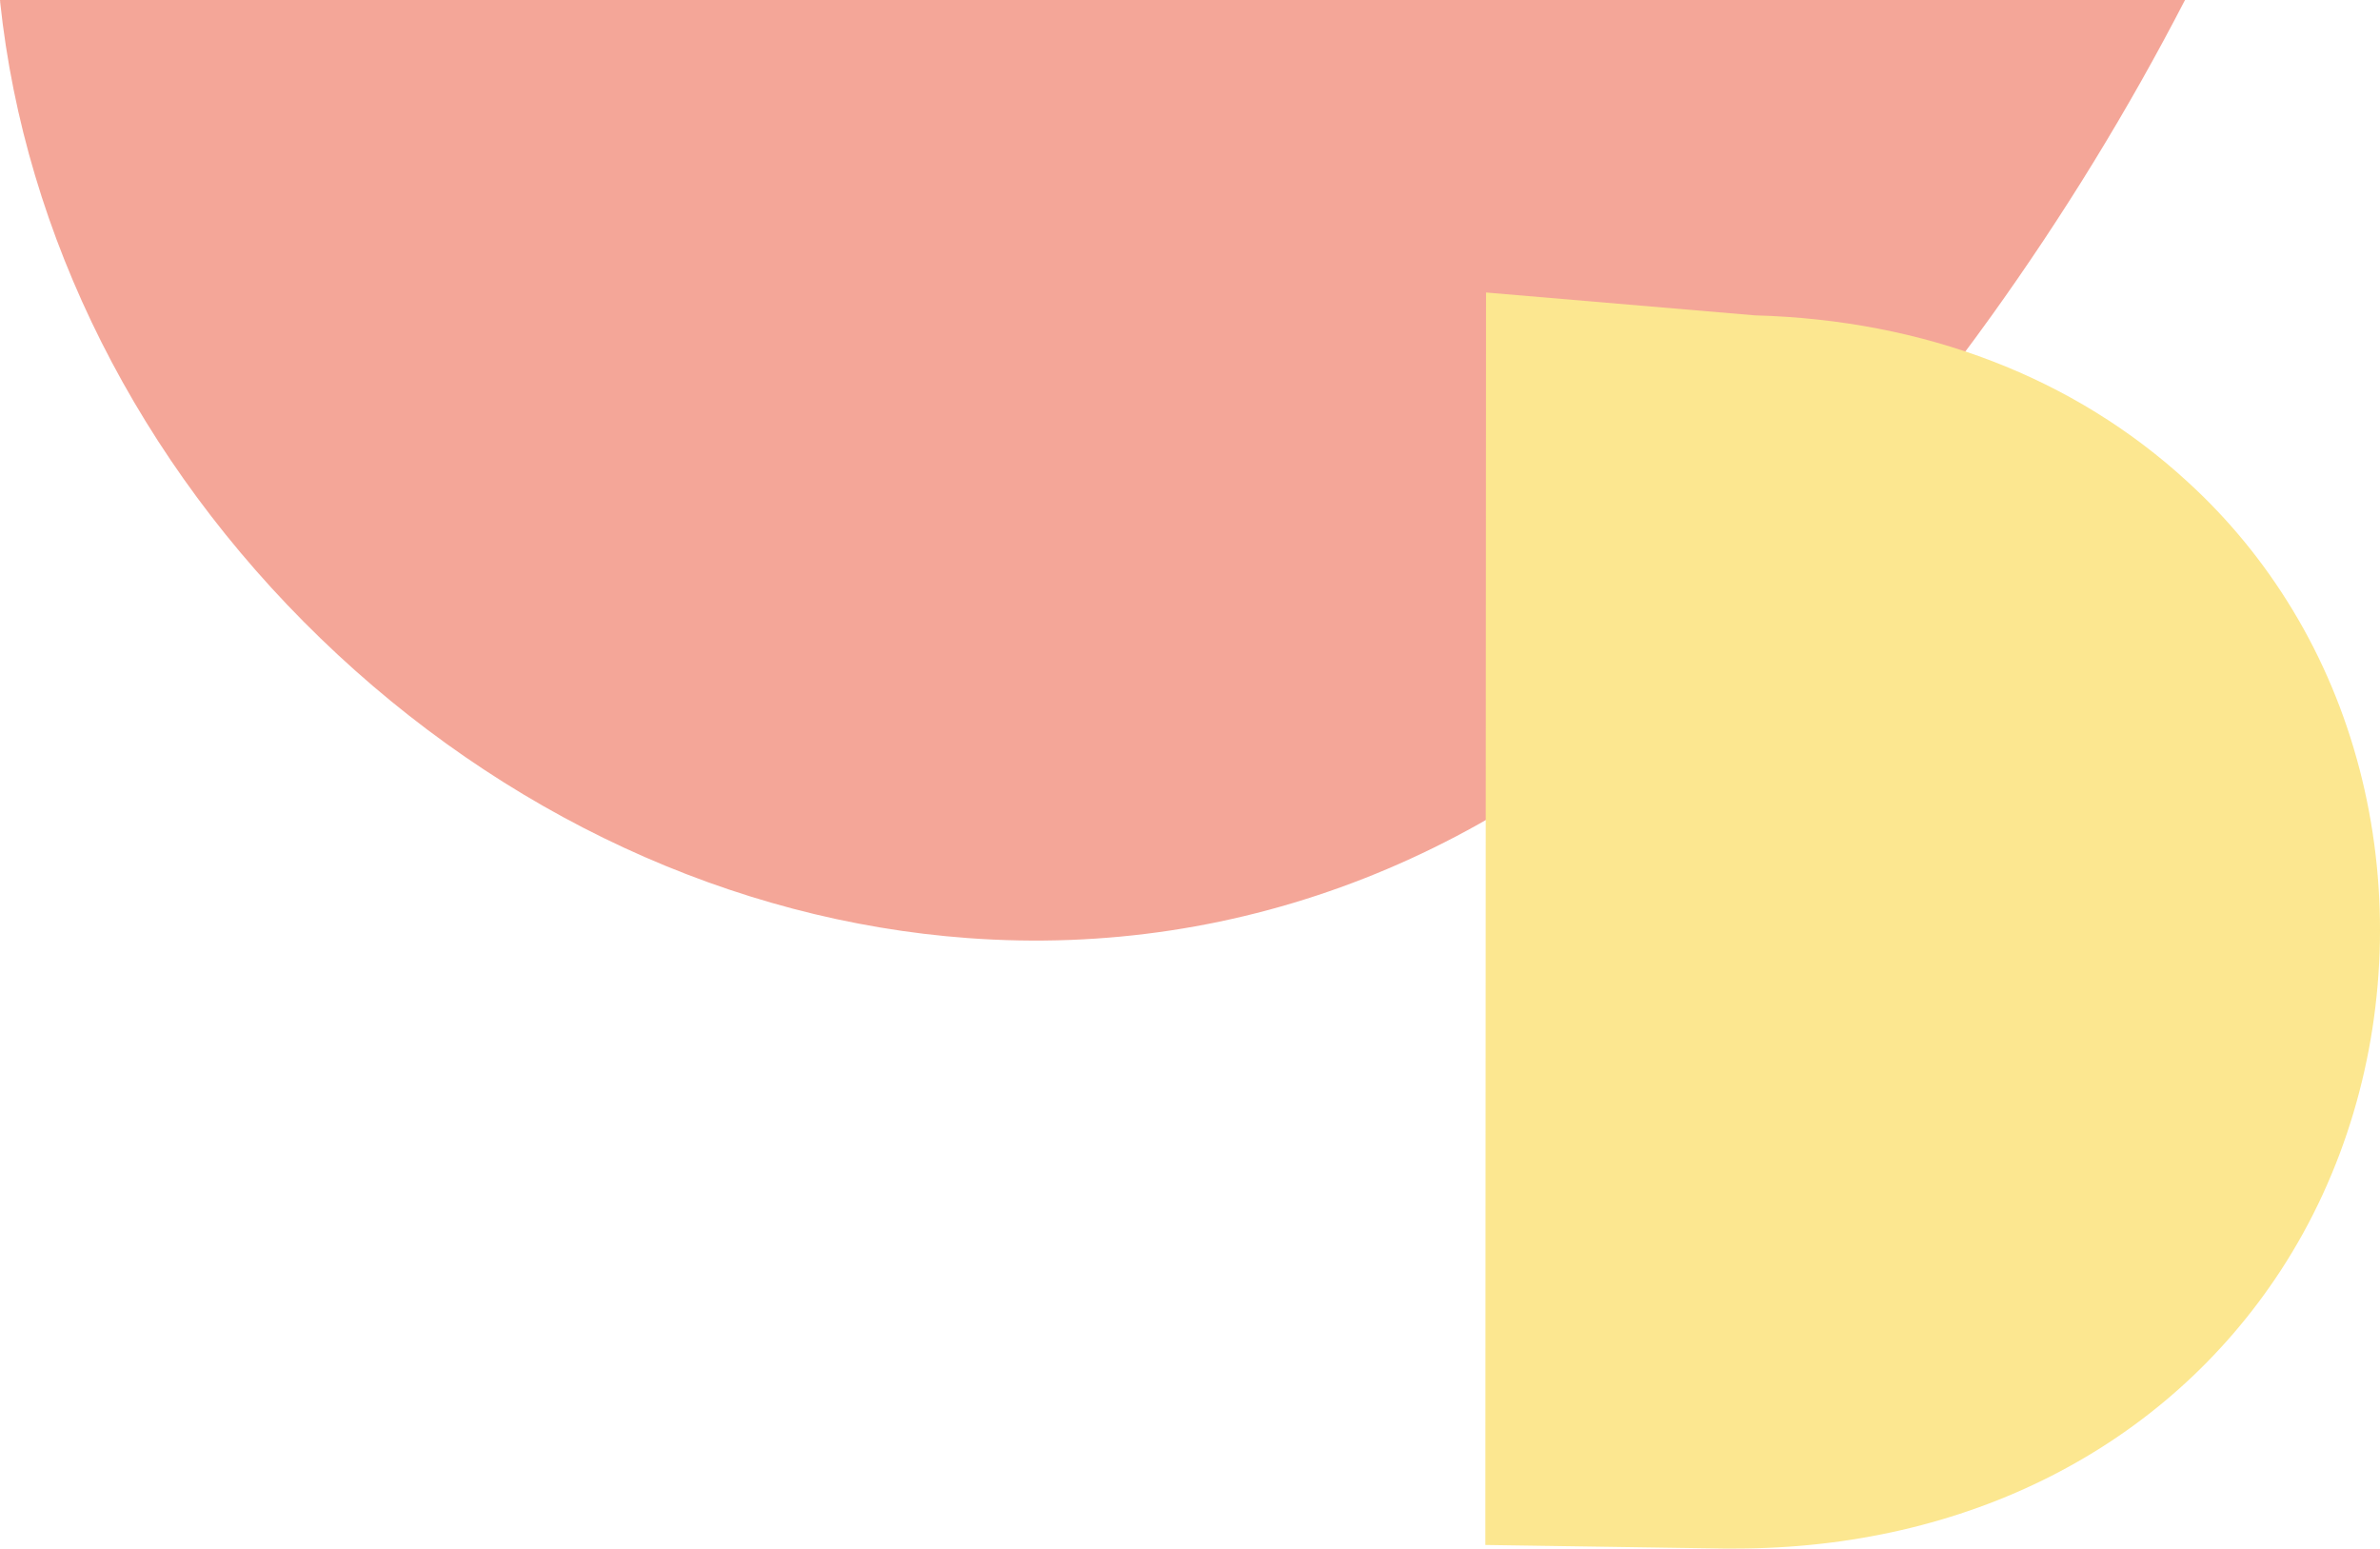 <svg width="415" height="270" viewBox="0 0 415 270" fill="none" xmlns="http://www.w3.org/2000/svg">
<path d="M168.743 163.559C127.69 160.542 87.617 141.993 55.912 111.321C24.178 80.648 4.365 41.26 0.028 0.363C0.028 0.251 0.028 0.112 -7.16867e-06 1.52588e-05L58.934 1.26827e-05L106.507 1.06032e-05L265.735 3.64316e-06L313.867 1.53924e-06L381 -1.39525e-06C371.094 19.163 359.844 37.517 347.279 55.032C332.504 75.62 315.826 95.119 297.664 112.969C262.293 149.145 216.539 167.107 168.743 163.559Z" fill="#F4A698"/>
<path d="M399.729 106.289C394.704 97.989 388.563 90.492 381.425 83.984C361.646 65.81 335.605 55.79 306.016 54.986L259.12 51L259 269.378L300.473 270C301.151 270 301.869 270 302.547 270C342.903 270 377.517 252.411 397.695 221.512C419.987 187.358 420.824 141.065 399.729 106.289Z" fill="#FCE790"/>
</svg>
